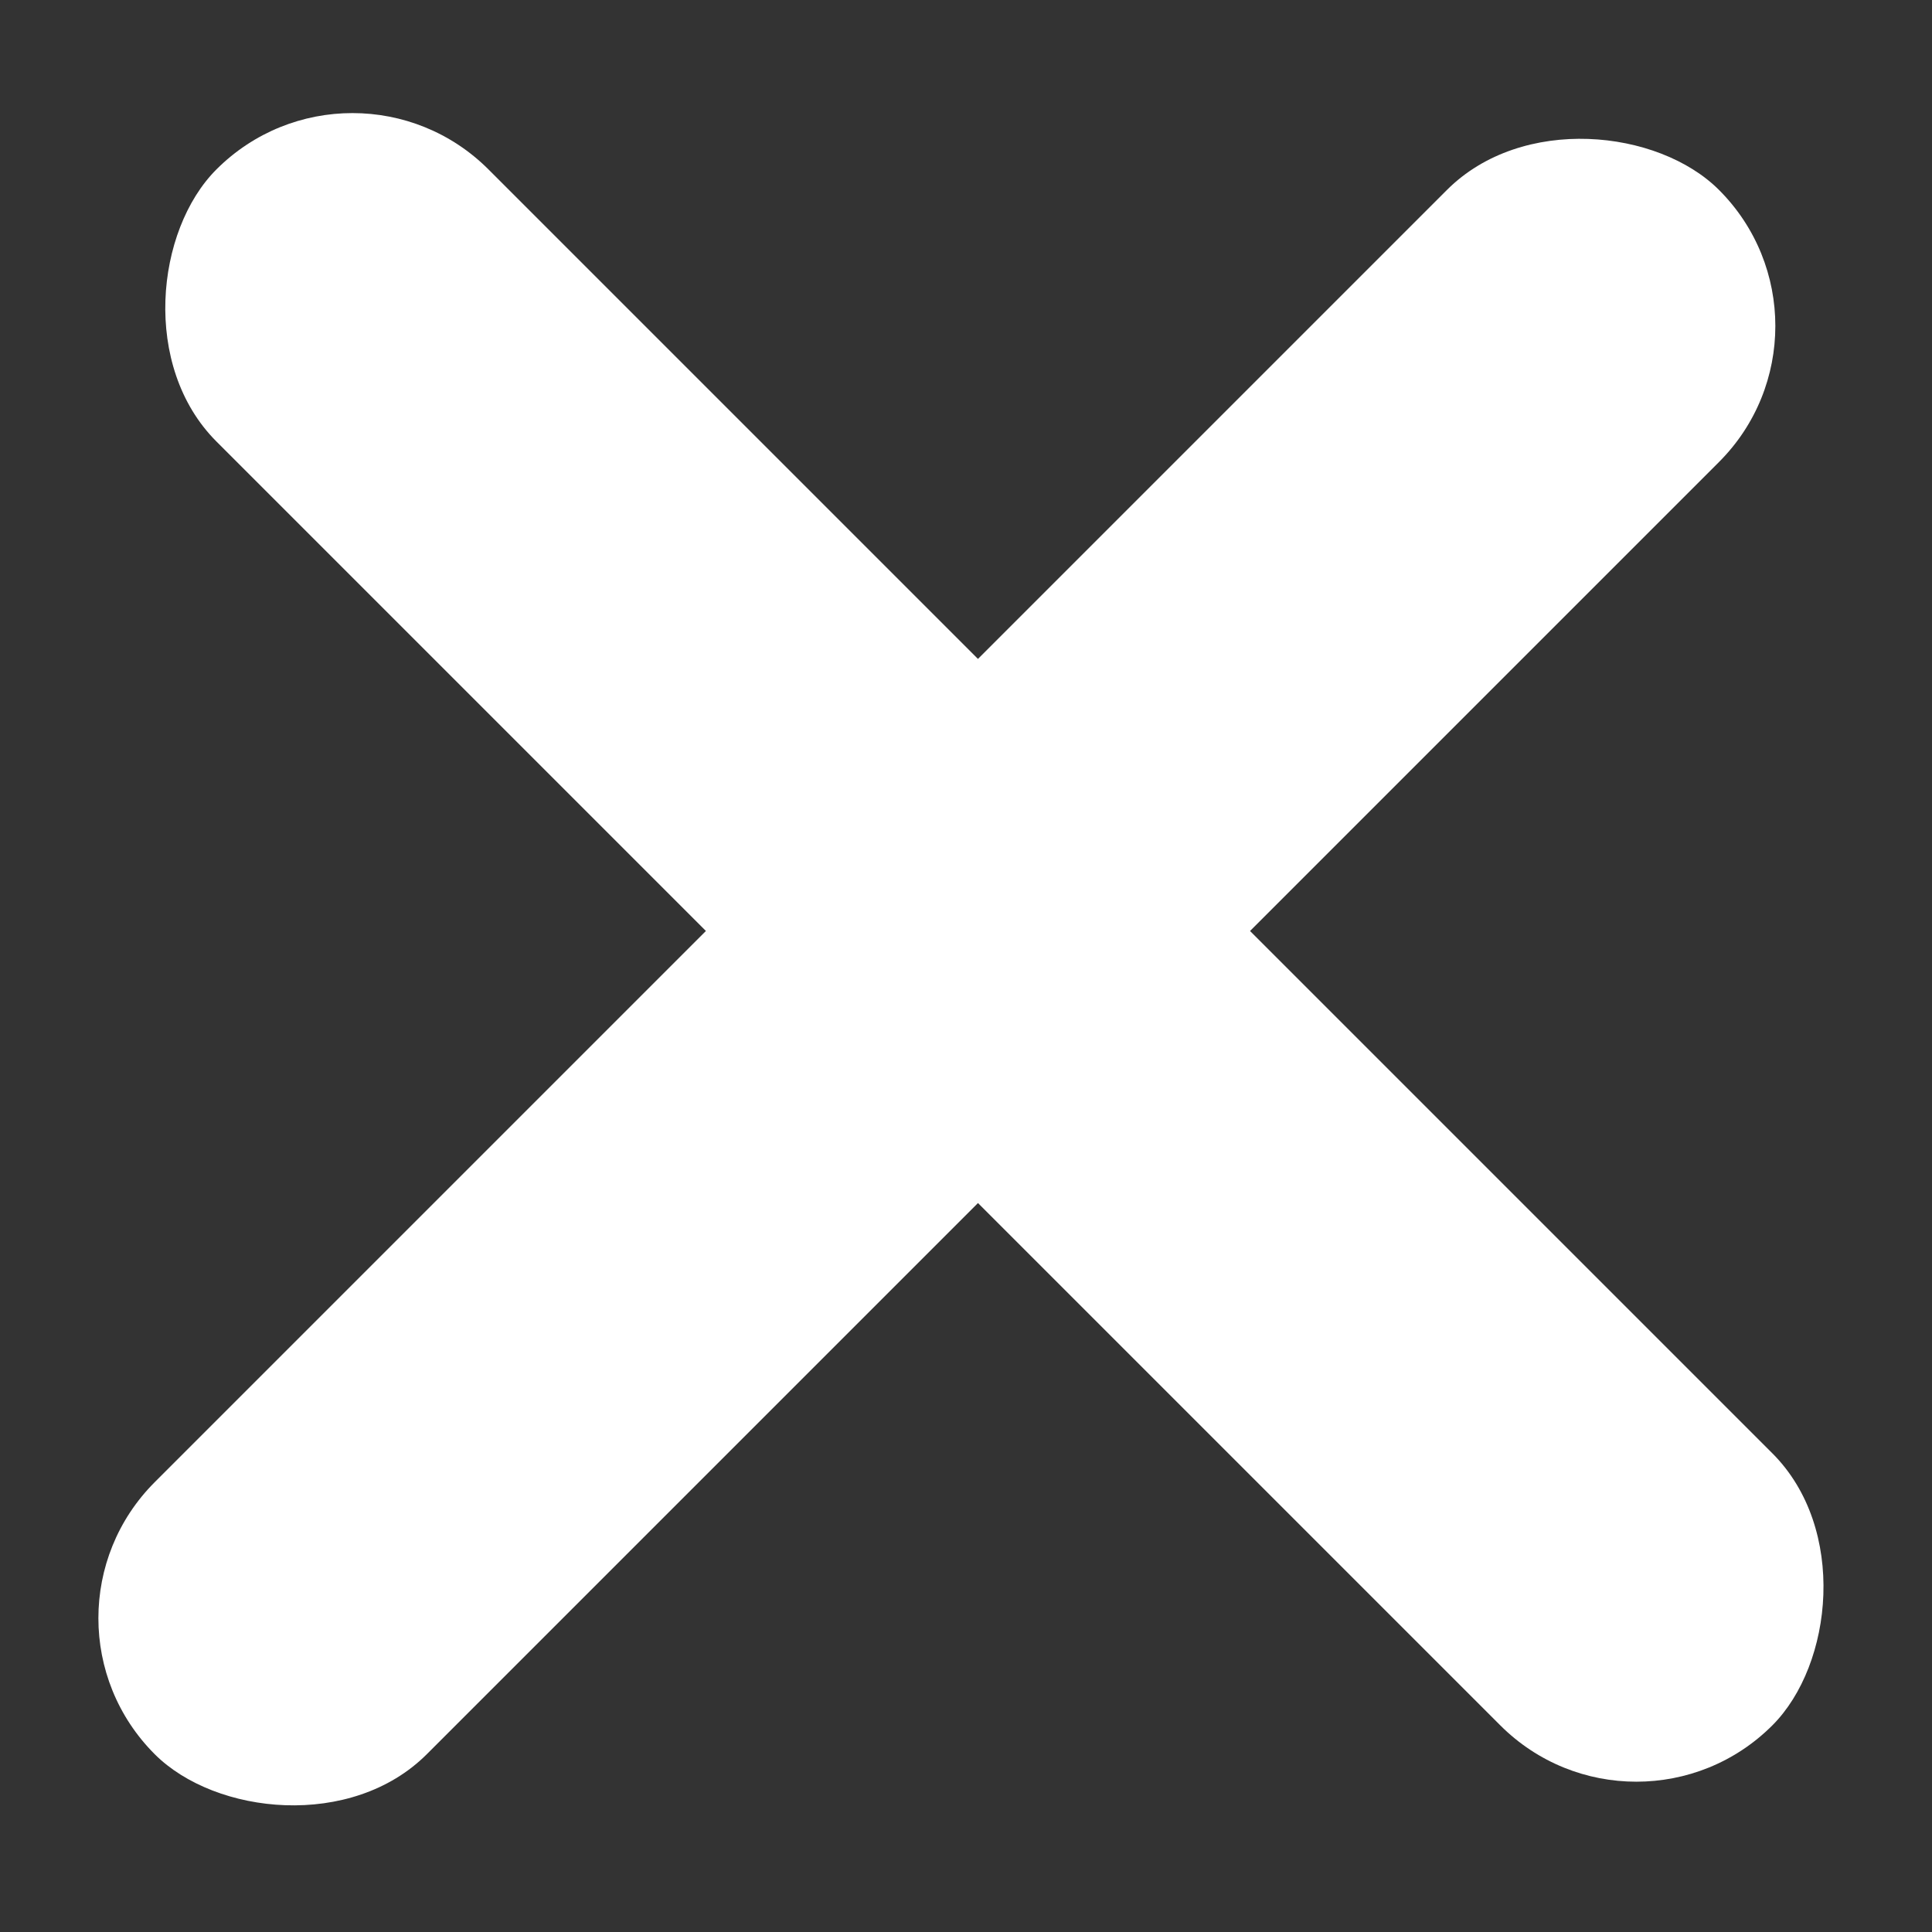 <svg width="28" height="28" viewBox="0 0 28 28" fill="none" xmlns="http://www.w3.org/2000/svg">
<rect x="0" y="0" width="28" height="28" fill="#333333" stroke="none"/>
<rect width="32.066" height="5.577" rx="2.789" transform="matrix(0.707 -0.707 0.707 0.707 0.271 23.452)" fill="white"/>
<rect width="31.895" height="5.577" rx="2.789" transform="matrix(0.707 0.707 -0.707 0.707 5.108 0.484)" fill="white"/>
</svg>
